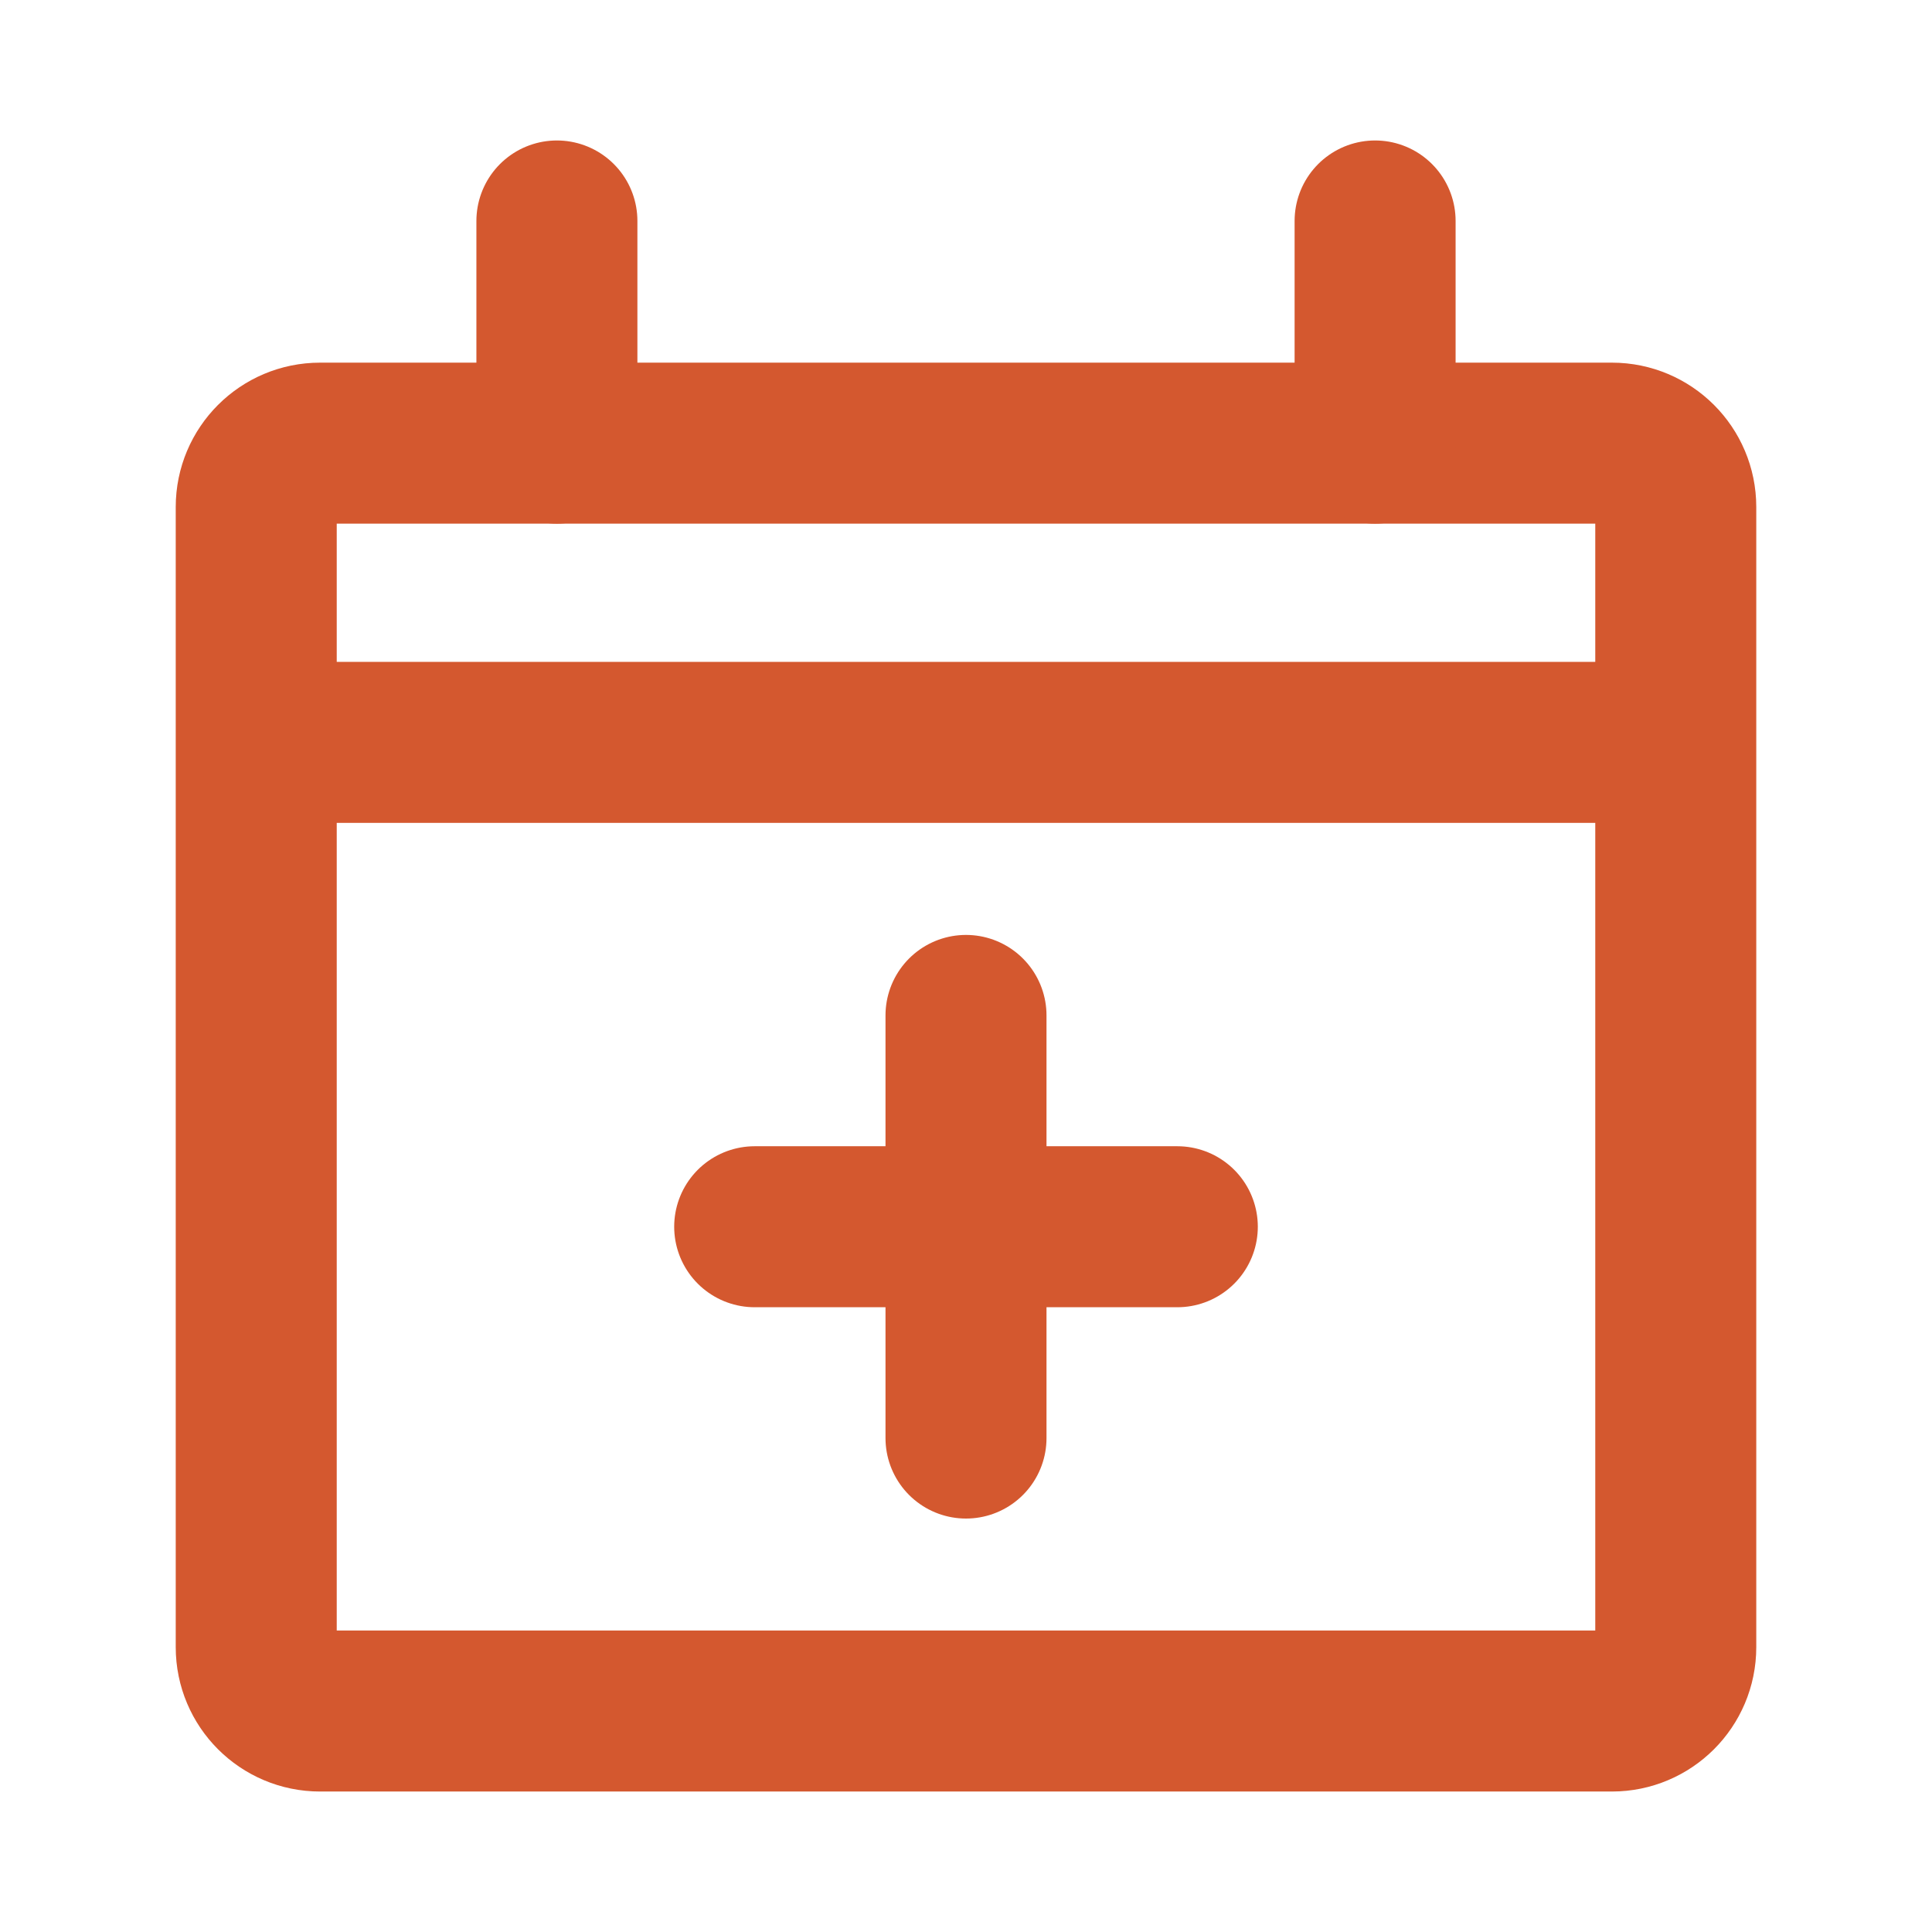 <?xml version="1.0" encoding="UTF-8"?>
<svg width="24px" height="24px" viewBox="0 0 24 24" version="1.1" xmlns="http://www.w3.org/2000/svg" xmlns:xlink="http://www.w3.org/1999/xlink">
    <title>icon_24x24_add_calendar</title>
    <g id="Symbols" stroke="none" stroke-width="1" fill="none" fill-rule="evenodd">
        <g id="Group-15">
            <path d="M0,24 L24,24 L24,0 L0,0 L0,24 Z M0.461,23.539 L23.539,23.539 L23.539,0.461 L0.461,0.461 L0.461,23.539 Z" id="Fill-1"></path>
            <g id="Group-14" transform="translate(3.183, 2.745)" stroke="#D4582F" stroke-linecap="round" stroke-linejoin="round" stroke-width="2">
                <path d="M16.841,18.51 L0.793,18.51 C0.355,18.51 0,18.155 0,17.717 L0,3.553 C0,3.115 0.355,2.76 0.793,2.76 L16.841,2.76 C17.279,2.76 17.634,3.115 17.634,3.553 L17.634,17.717 C17.634,18.155 17.279,18.51 16.841,18.51 Z" id="Stroke-2"></path>
                <line x1="0.258" y1="6.477" x2="16.634" y2="6.477" id="Stroke-4"></line>
                <line x1="3.735" y1="2.76" x2="3.735" y2="0" id="Stroke-6"></line>
                <line x1="13.899" y1="2.76" x2="13.899" y2="0" id="Stroke-8"></line>
                <line x1="6.192" y1="12.494" x2="11.442" y2="12.494" id="Stroke-10"></line>
                <line x1="8.817" y1="9.869" x2="8.817" y2="15.119" id="Stroke-12"></line>
            </g>
        </g>
    </g>
</svg>